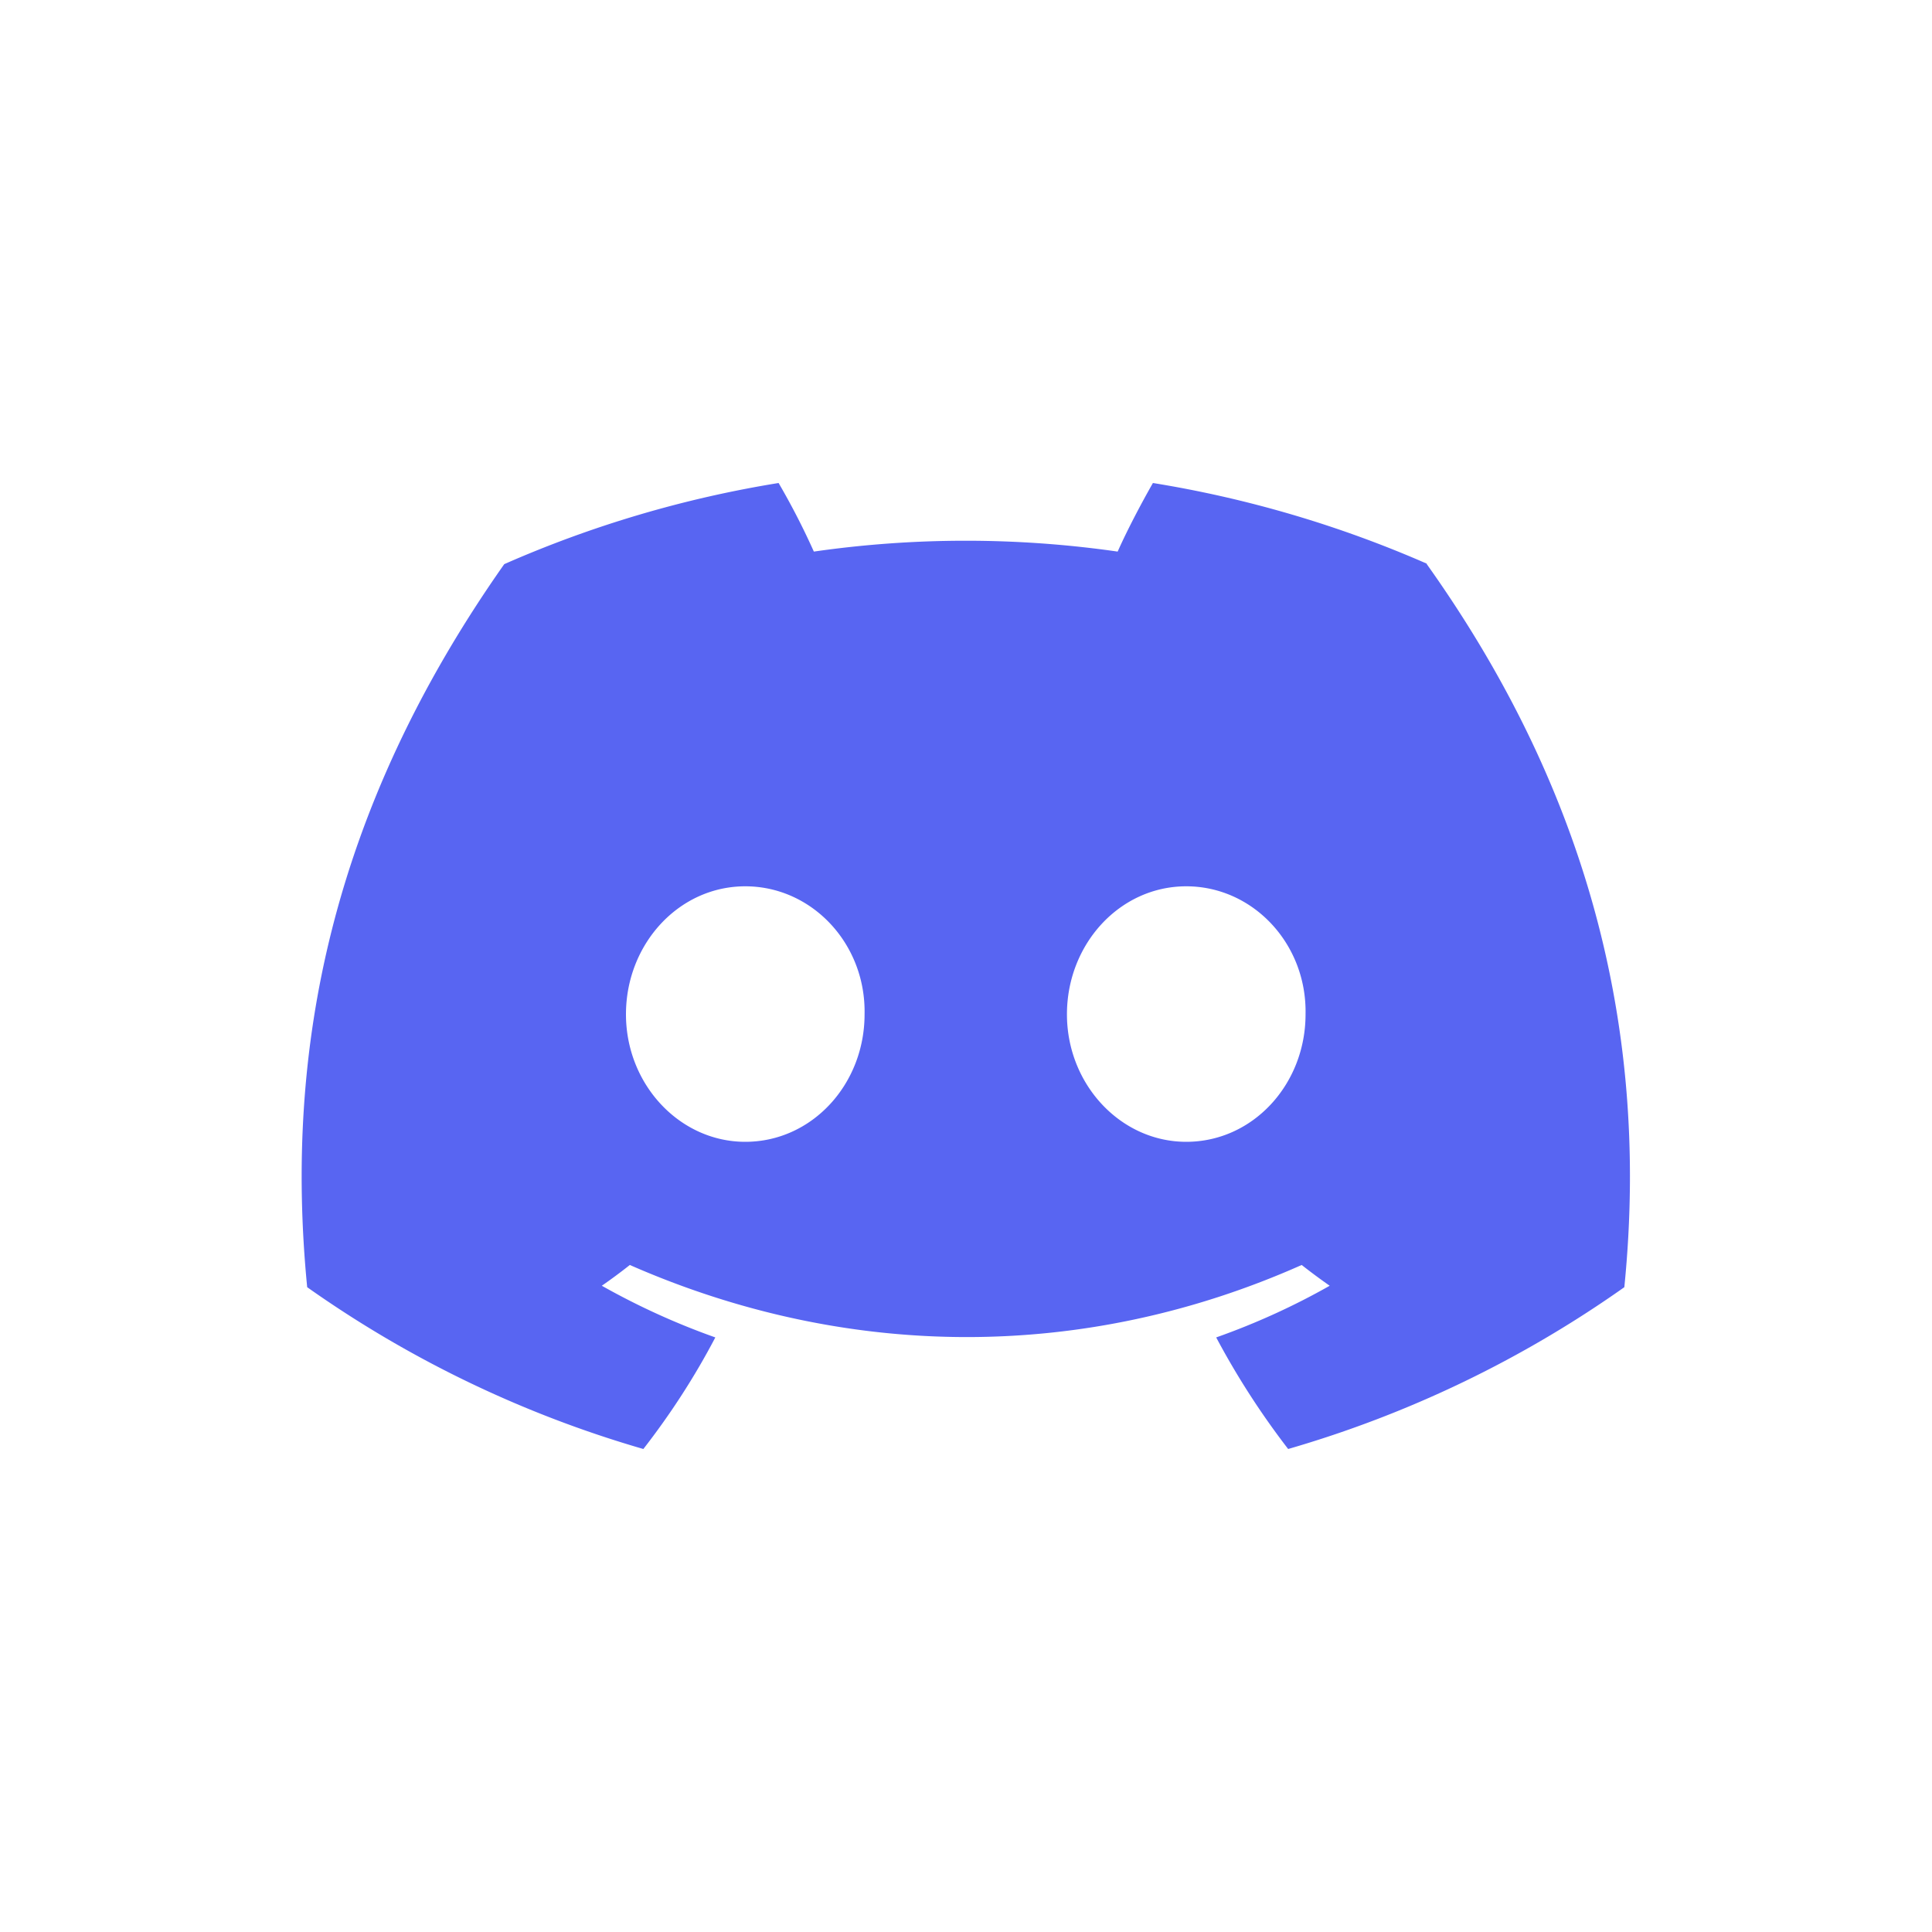 <svg width="100px" height="100px" viewBox="0 0 4 4" fill="none" xmlns="http://www.w3.org/2000/svg"><path d="M0.25 1.45c0 -0.42 0 -0.63 0.082 -0.79a0.75 0.75 0 0 1 0.328 -0.328C0.82 0.25 1.03 0.25 1.45 0.25h1.1c0.42 0 0.63 0 0.79 0.082a0.75 0.75 0 0 1 0.328 0.328C3.75 0.82 3.75 1.03 3.75 1.45v1.1c0 0.42 0 0.63 -0.082 0.79a0.75 0.75 0 0 1 -0.328 0.328C3.18 3.75 2.97 3.75 2.55 3.75h-1.1c-0.42 0 -0.63 0 -0.79 -0.082a0.75 0.75 0 0 1 -0.328 -0.328C0.25 3.18 0.25 2.97 0.25 2.55z" fill="none"/><path d="M2.954 1.167A2.35 2.35 0 0 0 2.387 1c-0.024 0.042 -0.053 0.097 -0.073 0.142a2.212 2.212 0 0 0 -0.629 0A1.5 1.5 0 0 0 1.612 1a2.337 2.337 0 0 0 -0.568 0.168c-0.359 0.51 -0.456 1.007 -0.408 1.497a2.325 2.325 0 0 0 0.696 0.335c0.056 -0.072 0.106 -0.149 0.149 -0.231a1.5 1.5 0 0 1 -0.235 -0.107 1.125 1.125 0 0 0 0.058 -0.043c0.453 0.199 0.944 0.199 1.391 0q0.028 0.022 0.058 0.043c-0.074 0.042 -0.153 0.078 -0.235 0.107q0.065 0.122 0.149 0.231a2.325 2.325 0 0 0 0.696 -0.335c0.057 -0.568 -0.098 -1.06 -0.409 -1.497m-1.411 1.196c-0.136 0 -0.247 -0.119 -0.247 -0.264s0.109 -0.265 0.247 -0.265c0.138 0 0.25 0.119 0.247 0.265 0 0.145 -0.109 0.264 -0.247 0.264m0.913 0c-0.136 0 -0.247 -0.119 -0.247 -0.264s0.109 -0.265 0.247 -0.265c0.138 0 0.25 0.119 0.247 0.265 0 0.145 -0.109 0.264 -0.247 0.264" fill="#5865F2"/></svg>